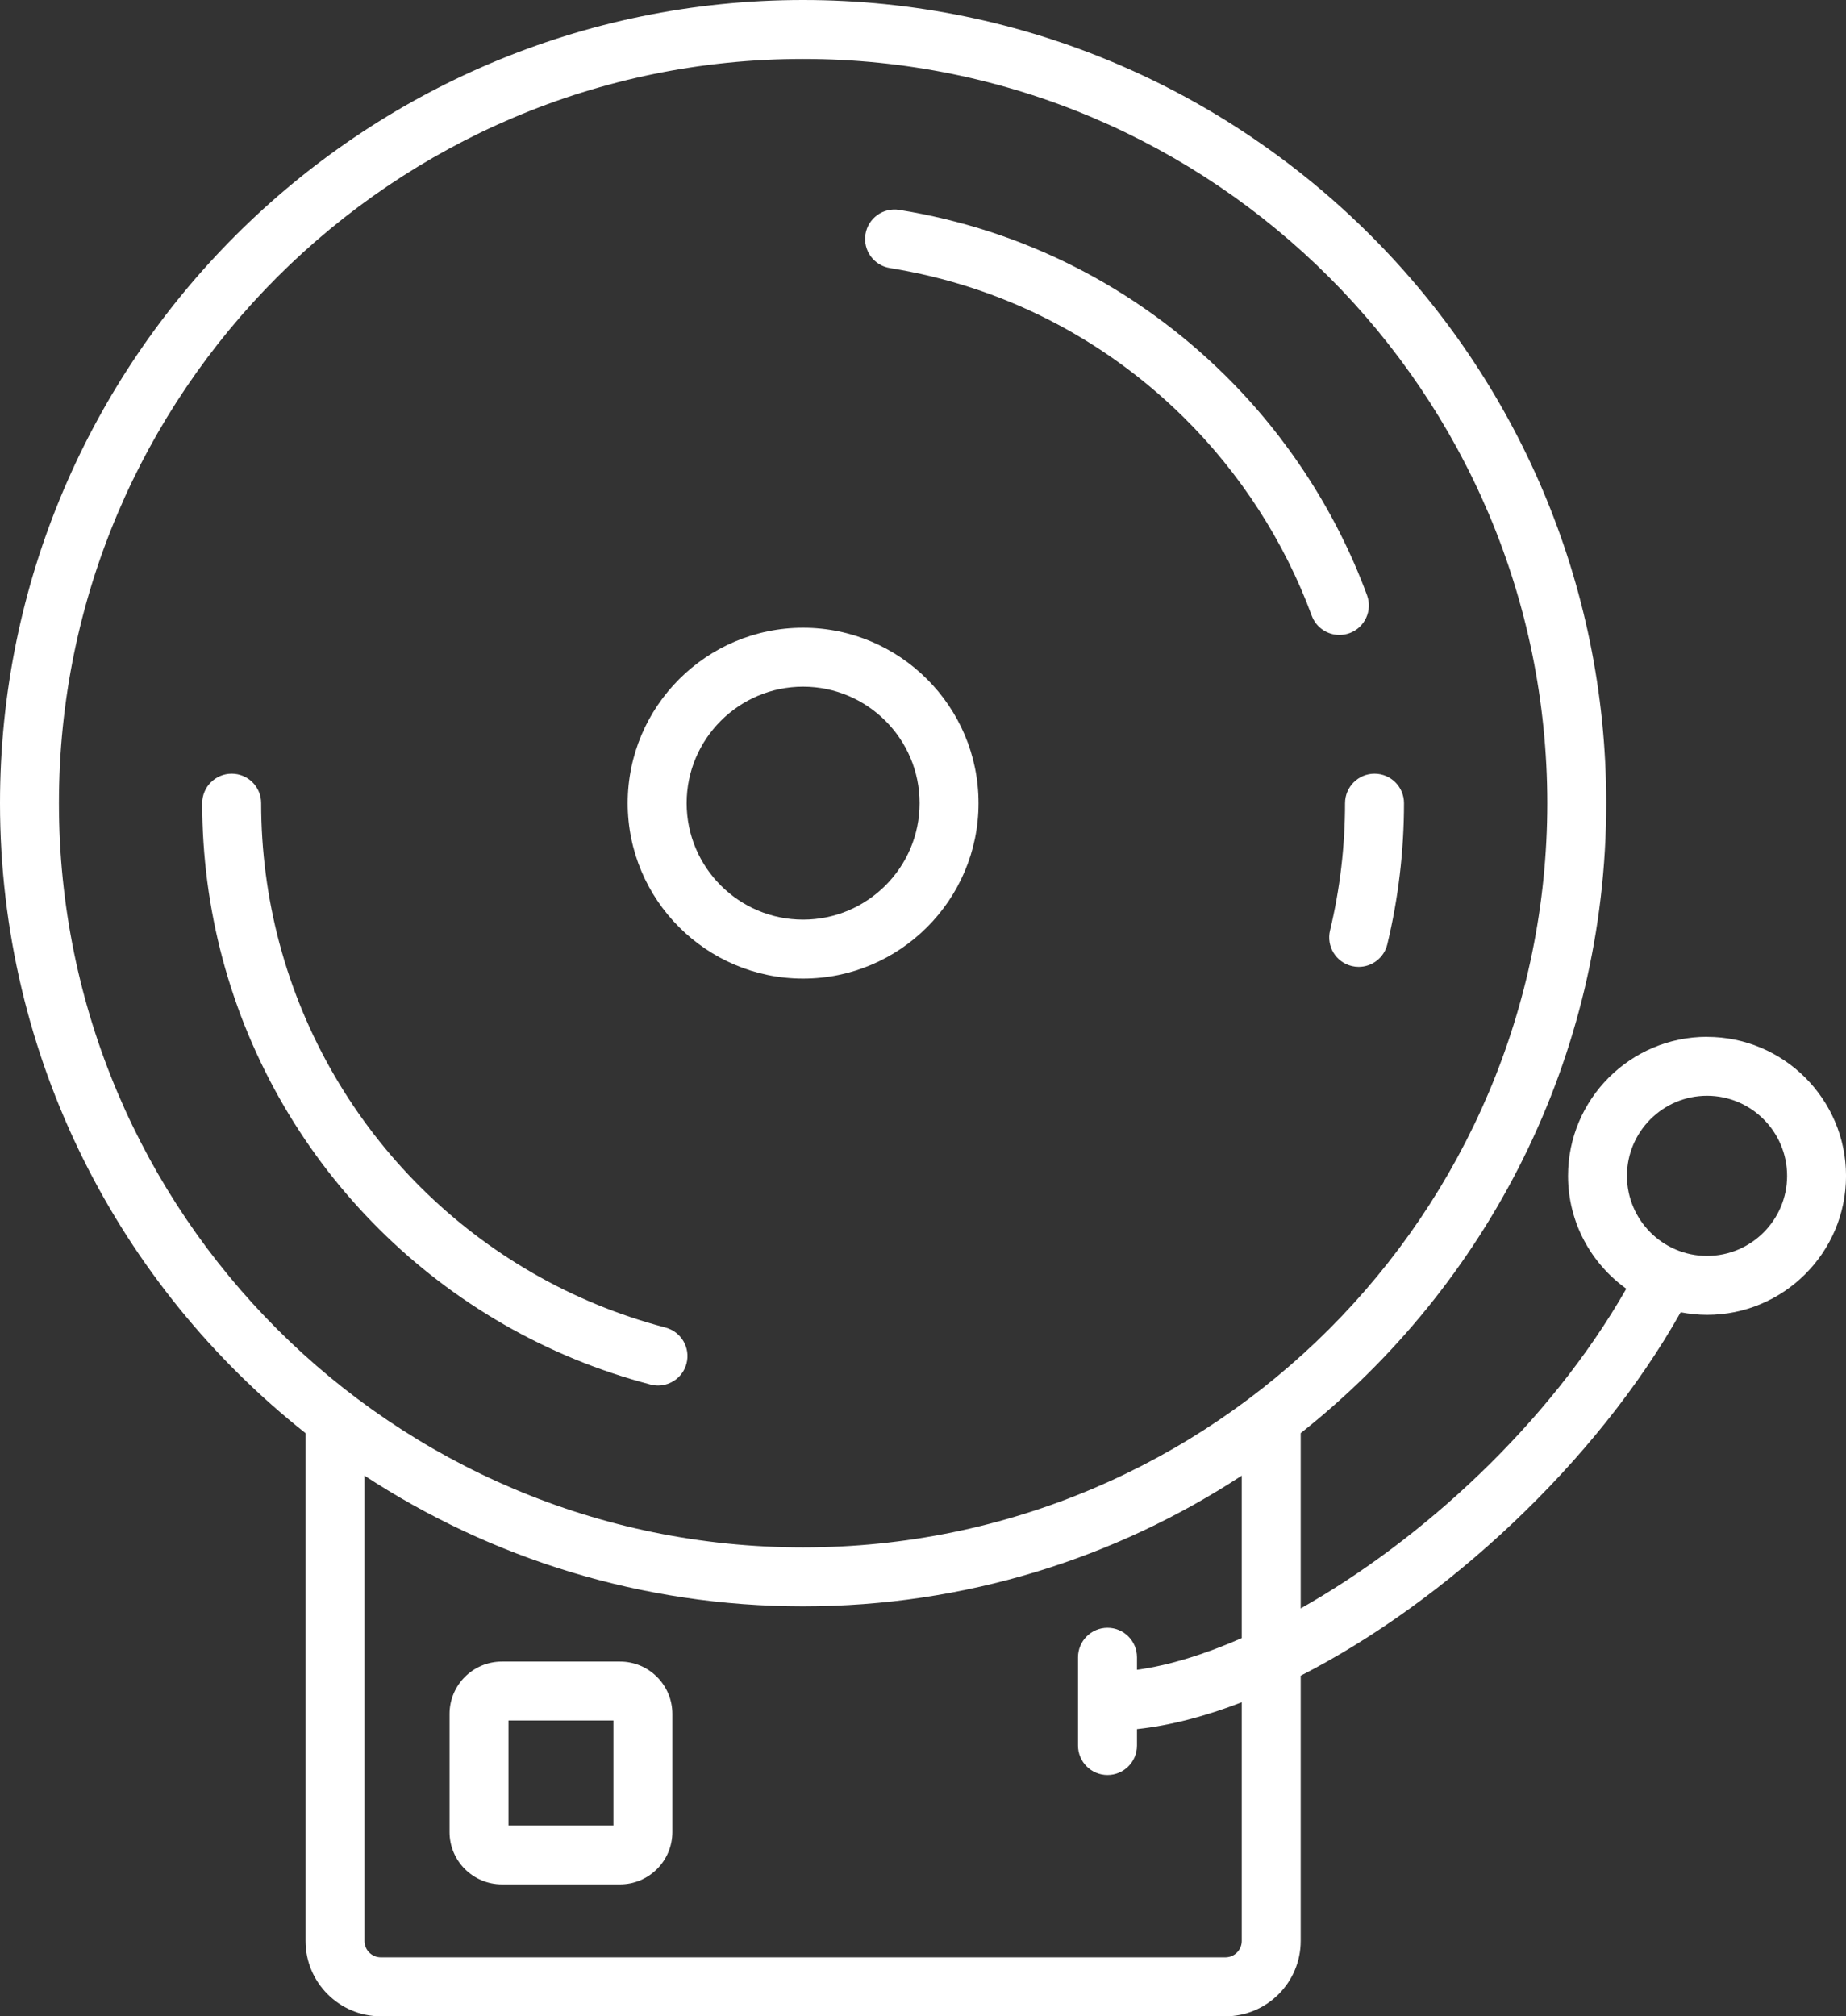 <?xml version="1.0" encoding="UTF-8"?>
<svg id="Ebene_2" data-name="Ebene 2" xmlns="http://www.w3.org/2000/svg" viewBox="0 0 620.68 677.88">
  <rect x="0" y="0" width="620.68" height="677.88" fill="#333333" stroke="none"/>
  <defs>
    <style>
      .cls-1 {
        fill: #fff;
      }
    </style>
  </defs>
  <g id="Layer_1" data-name="Layer 1">
    <g>
      <path class="cls-1" d="M223.75,446.32c-63.17-16.53-112.9-66-129.77-129.09-4.09-15.31-6.17-31.19-6.17-47.2,0-5.47-4.44-9.91-9.91-9.91s-9.91,4.44-9.91,9.91c0,17.74,2.3,35.34,6.84,52.32,18.7,69.96,73.84,124.81,143.9,143.14,.84,.22,1.68,.33,2.51,.33,4.4,0,8.42-2.95,9.58-7.4,1.39-5.29-1.78-10.71-7.08-12.09Z"/>
      <path class="cls-1" d="M299.2,90.13c37.44,6.02,71.58,23.36,98.74,50.13,19.01,18.74,33.92,41.82,43.1,66.73,1.48,4,5.27,6.48,9.3,6.48,1.14,0,2.3-.2,3.43-.61,5.13-1.89,7.76-7.59,5.87-12.73-10.19-27.63-26.71-53.21-47.78-73.99-30.11-29.68-67.97-48.9-109.51-55.58-5.41-.87-10.49,2.81-11.35,8.21-.87,5.4,2.8,10.49,8.21,11.35Z"/>
      <path class="cls-1" d="M452.24,270.03c0,14.48-1.7,28.88-5.05,42.81-1.28,5.32,1.99,10.67,7.31,11.95,.78,.19,1.56,.28,2.33,.28,4.47,0,8.53-3.05,9.62-7.59,3.72-15.44,5.61-31.41,5.61-47.45,0-5.47-4.44-9.91-9.91-9.91s-9.91,4.44-9.91,9.91Z"/>
      <path class="cls-1" d="M270.03,329.01c32.52,0,58.98-26.46,58.98-58.98s-26.46-58.98-58.98-58.98-58.98,26.46-58.98,58.98,26.46,58.98,58.98,58.98Zm0-98.15c21.6,0,39.17,17.57,39.17,39.17s-17.57,39.16-39.17,39.16-39.16-17.57-39.16-39.16,17.57-39.17,39.16-39.17Z"/>
      <path class="cls-1" d="M573.95,348.58c-25.77,0-46.73,20.97-46.73,46.73,0,15.64,7.75,29.48,19.59,37.97-26.18,45.81-69.19,84.75-109.48,107.47v-58.93c62.53-49.5,102.73-126.04,102.73-211.8C540.05,121.13,418.92,0,270.03,0S0,121.13,0,270.03c0,85.76,40.19,162.3,102.73,211.8v170.73c0,13.97,11.36,25.33,25.33,25.33H412c13.97,0,25.33-11.36,25.33-25.33v-89.19c48.65-24.83,99.35-71.64,127.76-122.18,2.87,.55,5.83,.87,8.87,.87,25.77,0,46.73-20.97,46.73-46.73s-20.97-46.73-46.73-46.73ZM19.82,270.03c0-137.97,112.24-250.21,250.21-250.21s250.21,112.25,250.21,250.21-112.24,250.21-250.21,250.21S19.82,407.99,19.82,270.03Zm397.69,382.53c0,3.04-2.47,5.51-5.51,5.51H128.06c-3.04,0-5.51-2.47-5.51-5.51v-156.45c42.43,27.77,93.1,43.95,147.48,43.95s105.05-16.18,147.48-43.95v54.62c-12.6,5.53-24.57,9.21-35.23,10.66v-4.22c0-5.47-4.44-9.91-9.91-9.91s-9.91,4.44-9.91,9.91v29.69c0,5.47,4.44,9.91,9.91,9.91s9.91-4.44,9.91-9.91v-5.53c11.12-1.2,22.99-4.29,35.23-9.04v80.28Zm156.44-230.32c-14.84,0-26.92-12.08-26.92-26.92s12.08-26.92,26.92-26.92,26.92,12.08,26.92,26.92-12.08,26.92-26.92,26.92Z"/>
      <path class="cls-1" d="M208.47,558.62h-39.72c-9.7,0-17.6,7.89-17.6,17.6v39.72c0,9.7,7.89,17.6,17.6,17.6h39.72c9.7,0,17.6-7.89,17.6-17.6v-39.72c0-9.7-7.89-17.6-17.6-17.6Zm-2.22,55.09h-35.28v-35.28h35.28v35.28Z"/>
    </g>
  </g>
</svg>